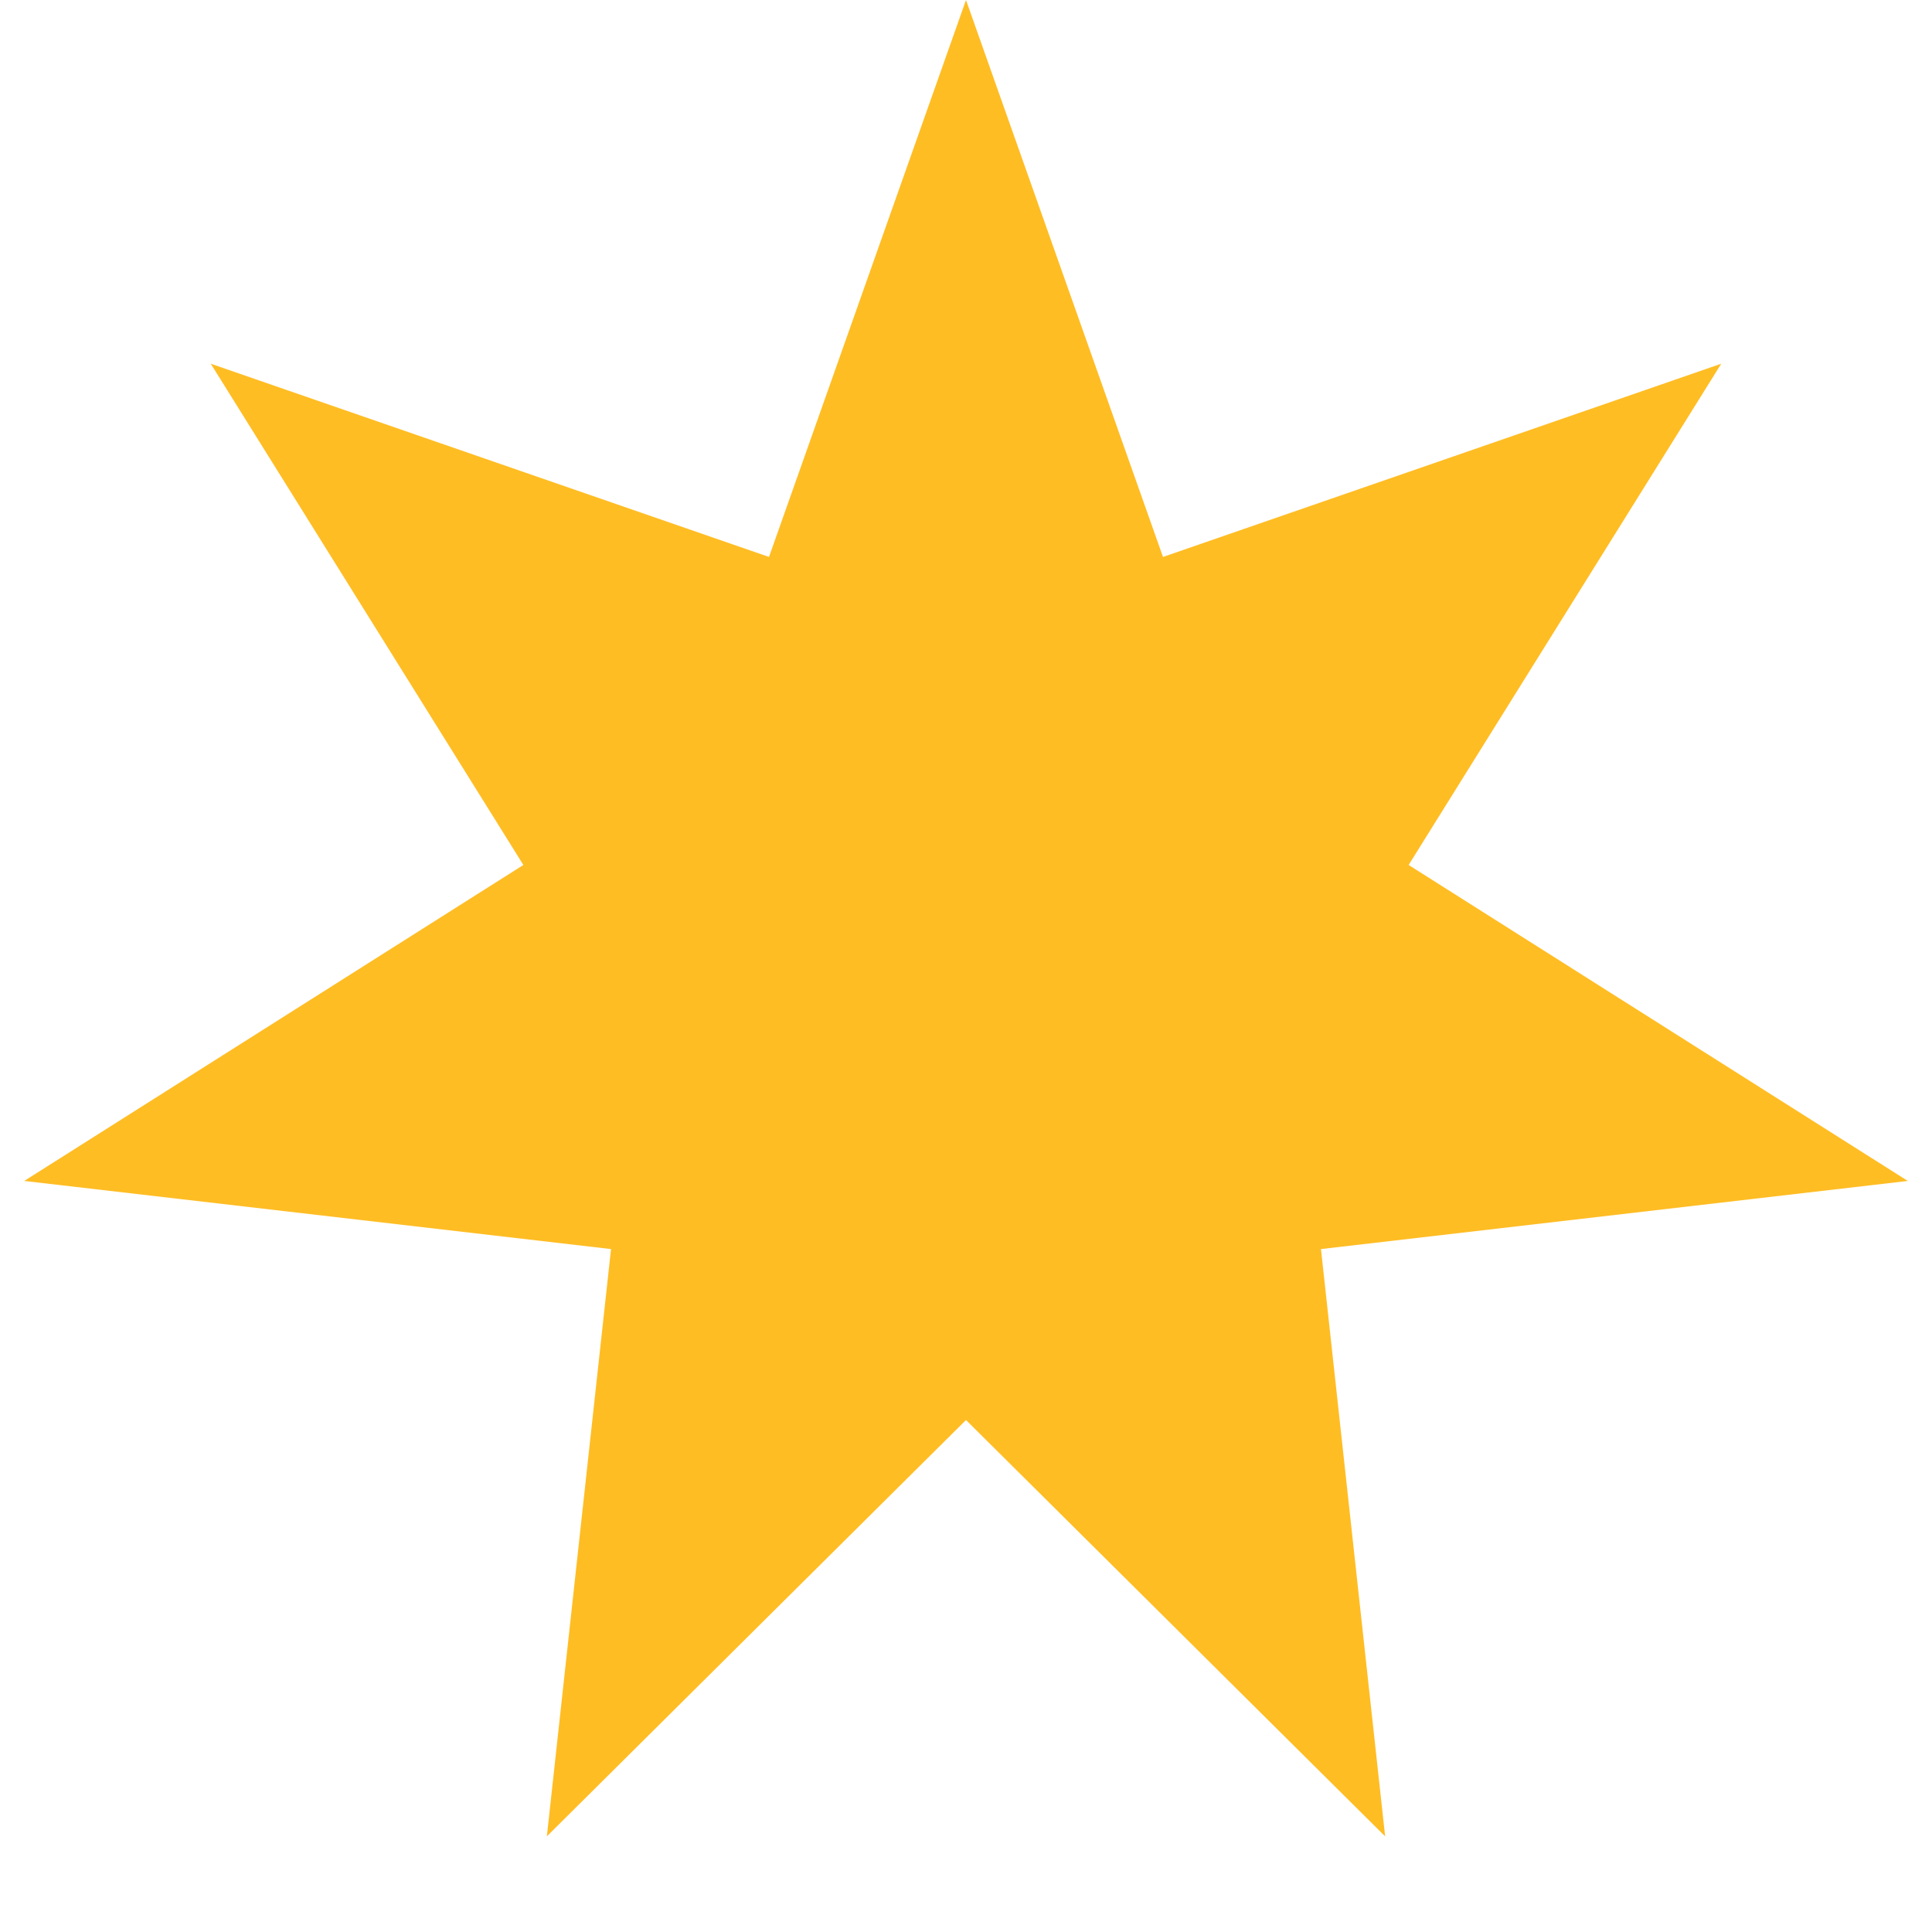 <svg width="120" height="120" viewBox="0 0 120 120" fill="none" xmlns="http://www.w3.org/2000/svg">
<path d="M60 0L72.236 34.593L106.91 22.591L87.493 53.725L118.496 73.351L82.048 77.582L86.033 114.058L60 88.2L33.967 114.058L37.952 77.582L1.504 73.351L32.507 53.725L13.09 22.591L47.764 34.593L60 0Z" fill="#FFBD24"/>
</svg>
